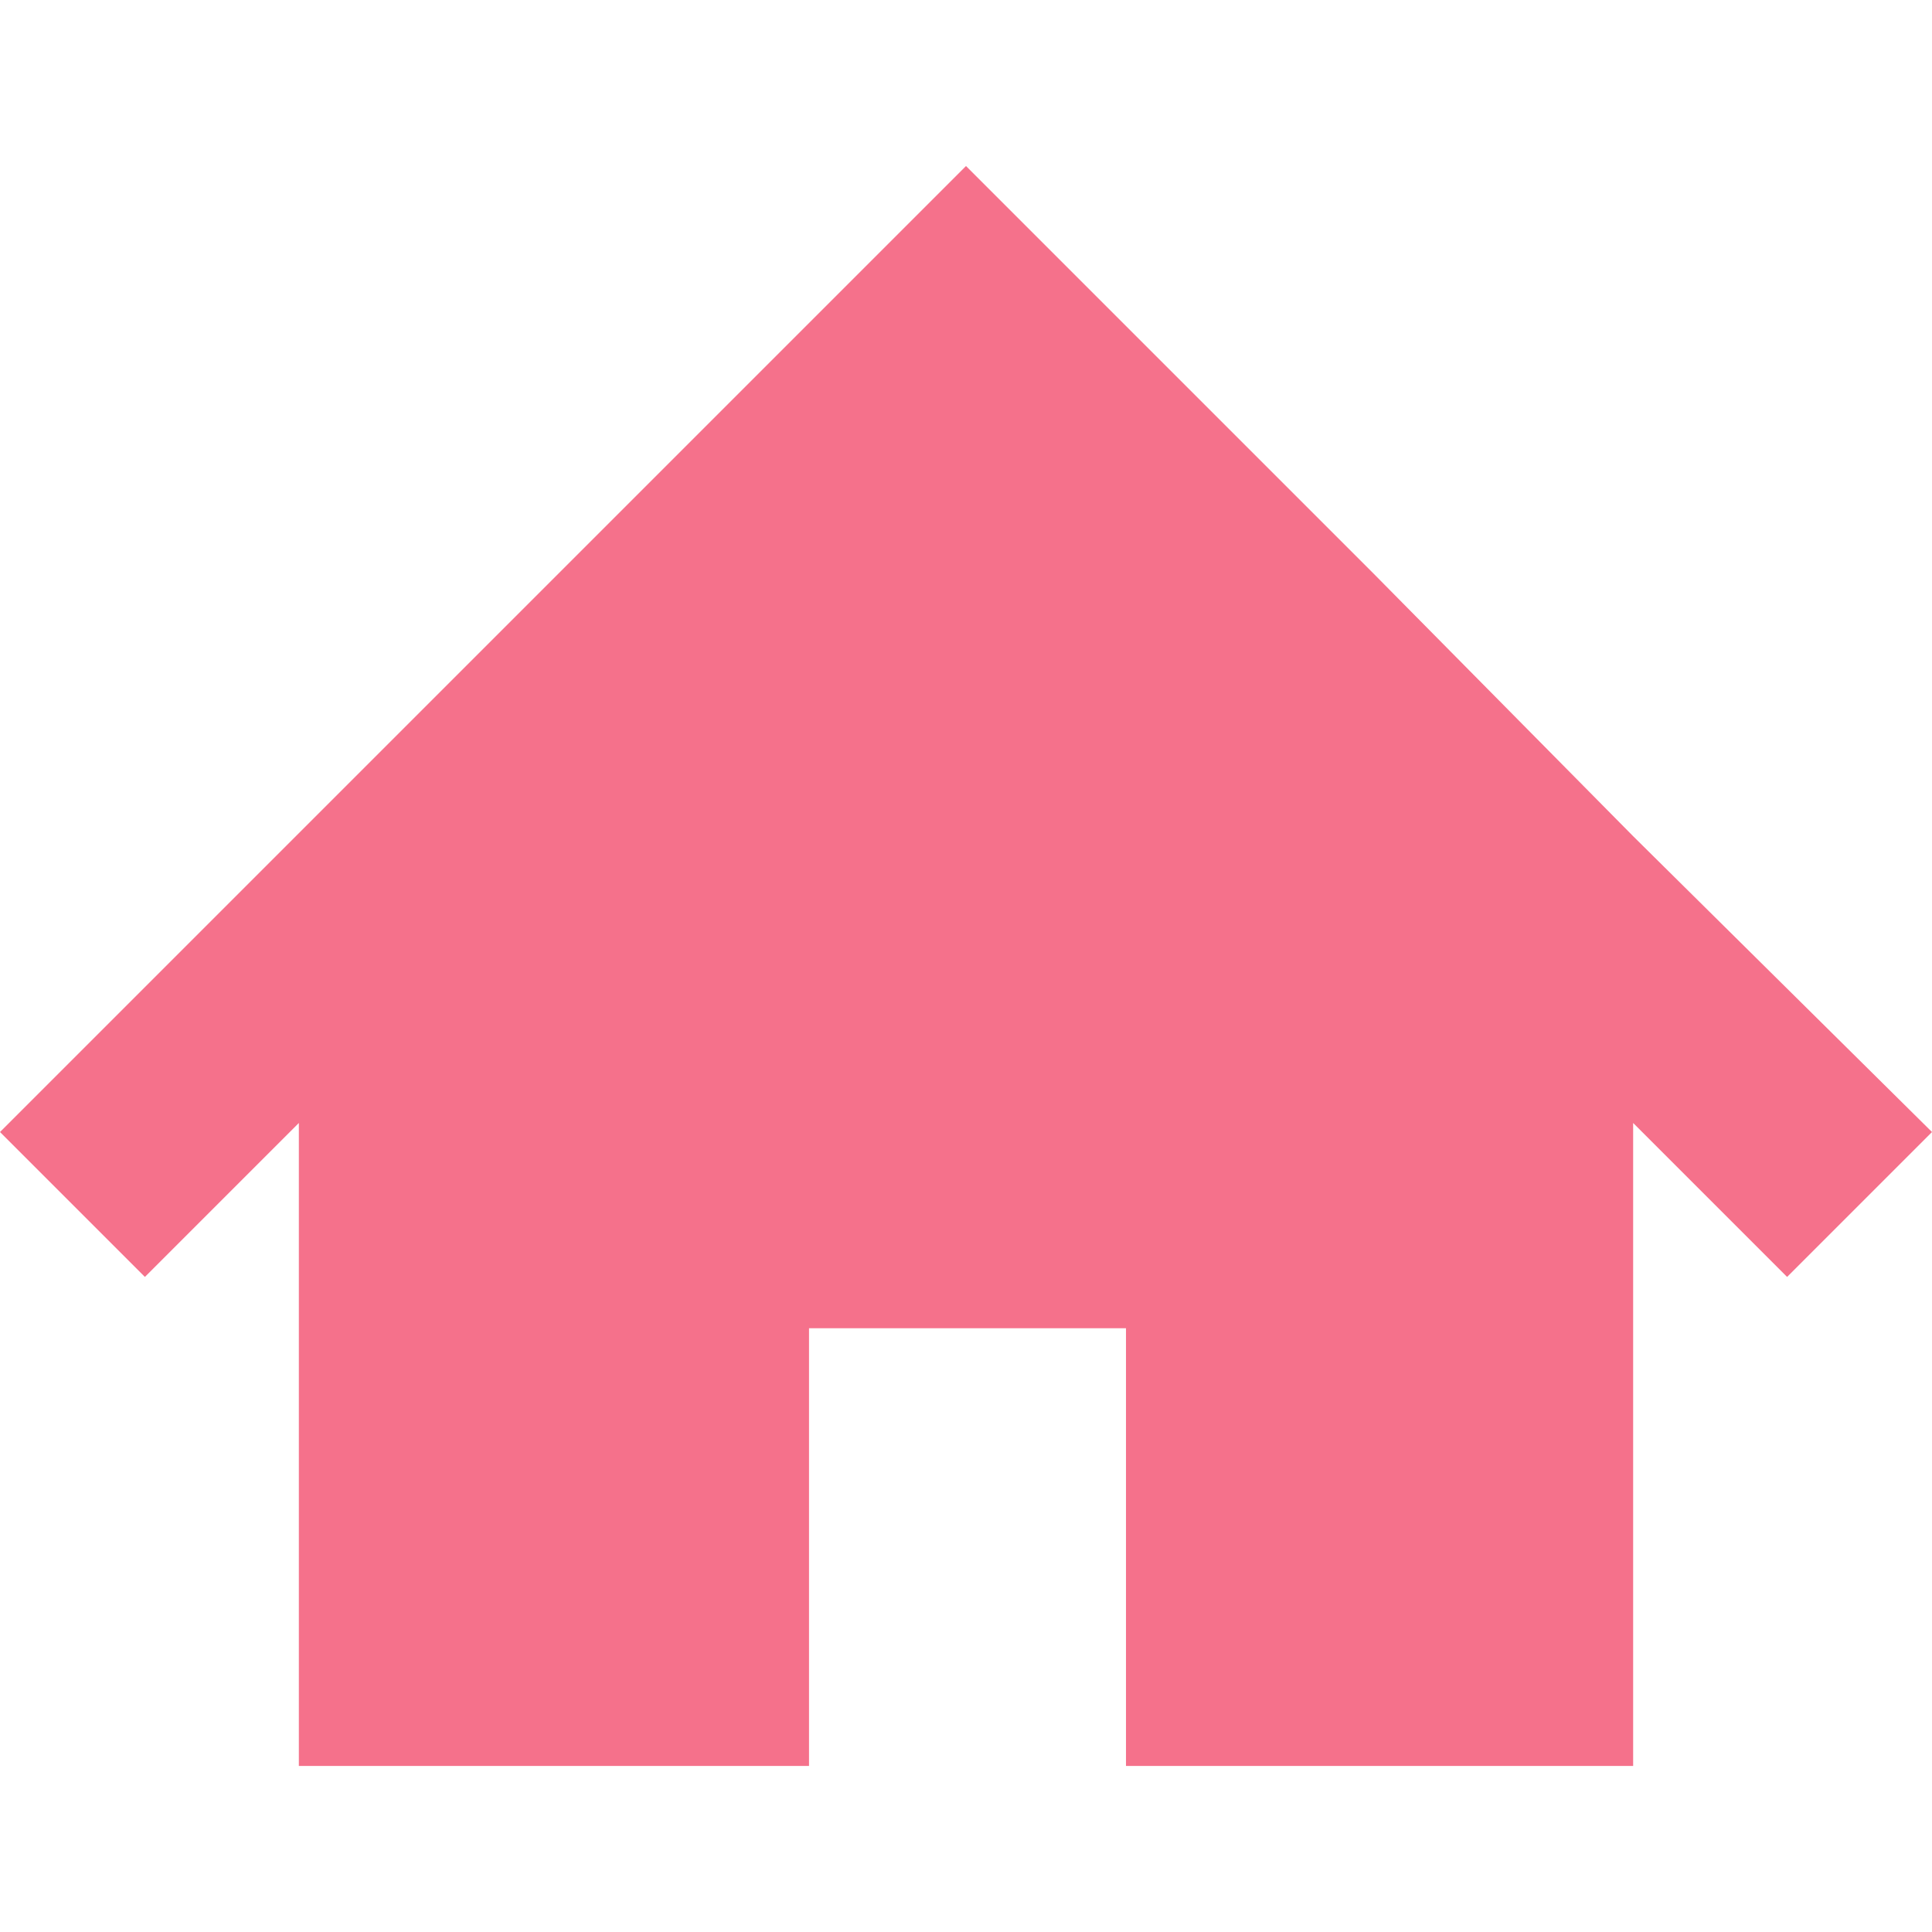 <?xml version="1.0" encoding="utf-8"?>
<!-- Generator: Adobe Illustrator 27.2.0, SVG Export Plug-In . SVG Version: 6.00 Build 0)  -->
<svg version="1.1" id="レイヤー_1" xmlns="http://www.w3.org/2000/svg" xmlns:xlink="http://www.w3.org/1999/xlink" x="0px"
	 y="0px" viewBox="0 0 64 64" style="enable-background:new 0 0 64 64;" xml:space="preserve">
<style type="text/css">
	.st0{fill:#F5718B;}
</style>
<polygon class="st0" points="64,37.5 54.1,27.7 45.5,19 38.6,12.1 32,5.5 0,37.5 4.8,42.3 9.9,37.2 9.9,58.5 26.8,58.5 26.8,44 
	37.3,44 37.3,58.5 54.1,58.5 54.1,37.2 59.2,42.3 "/>
</svg>
